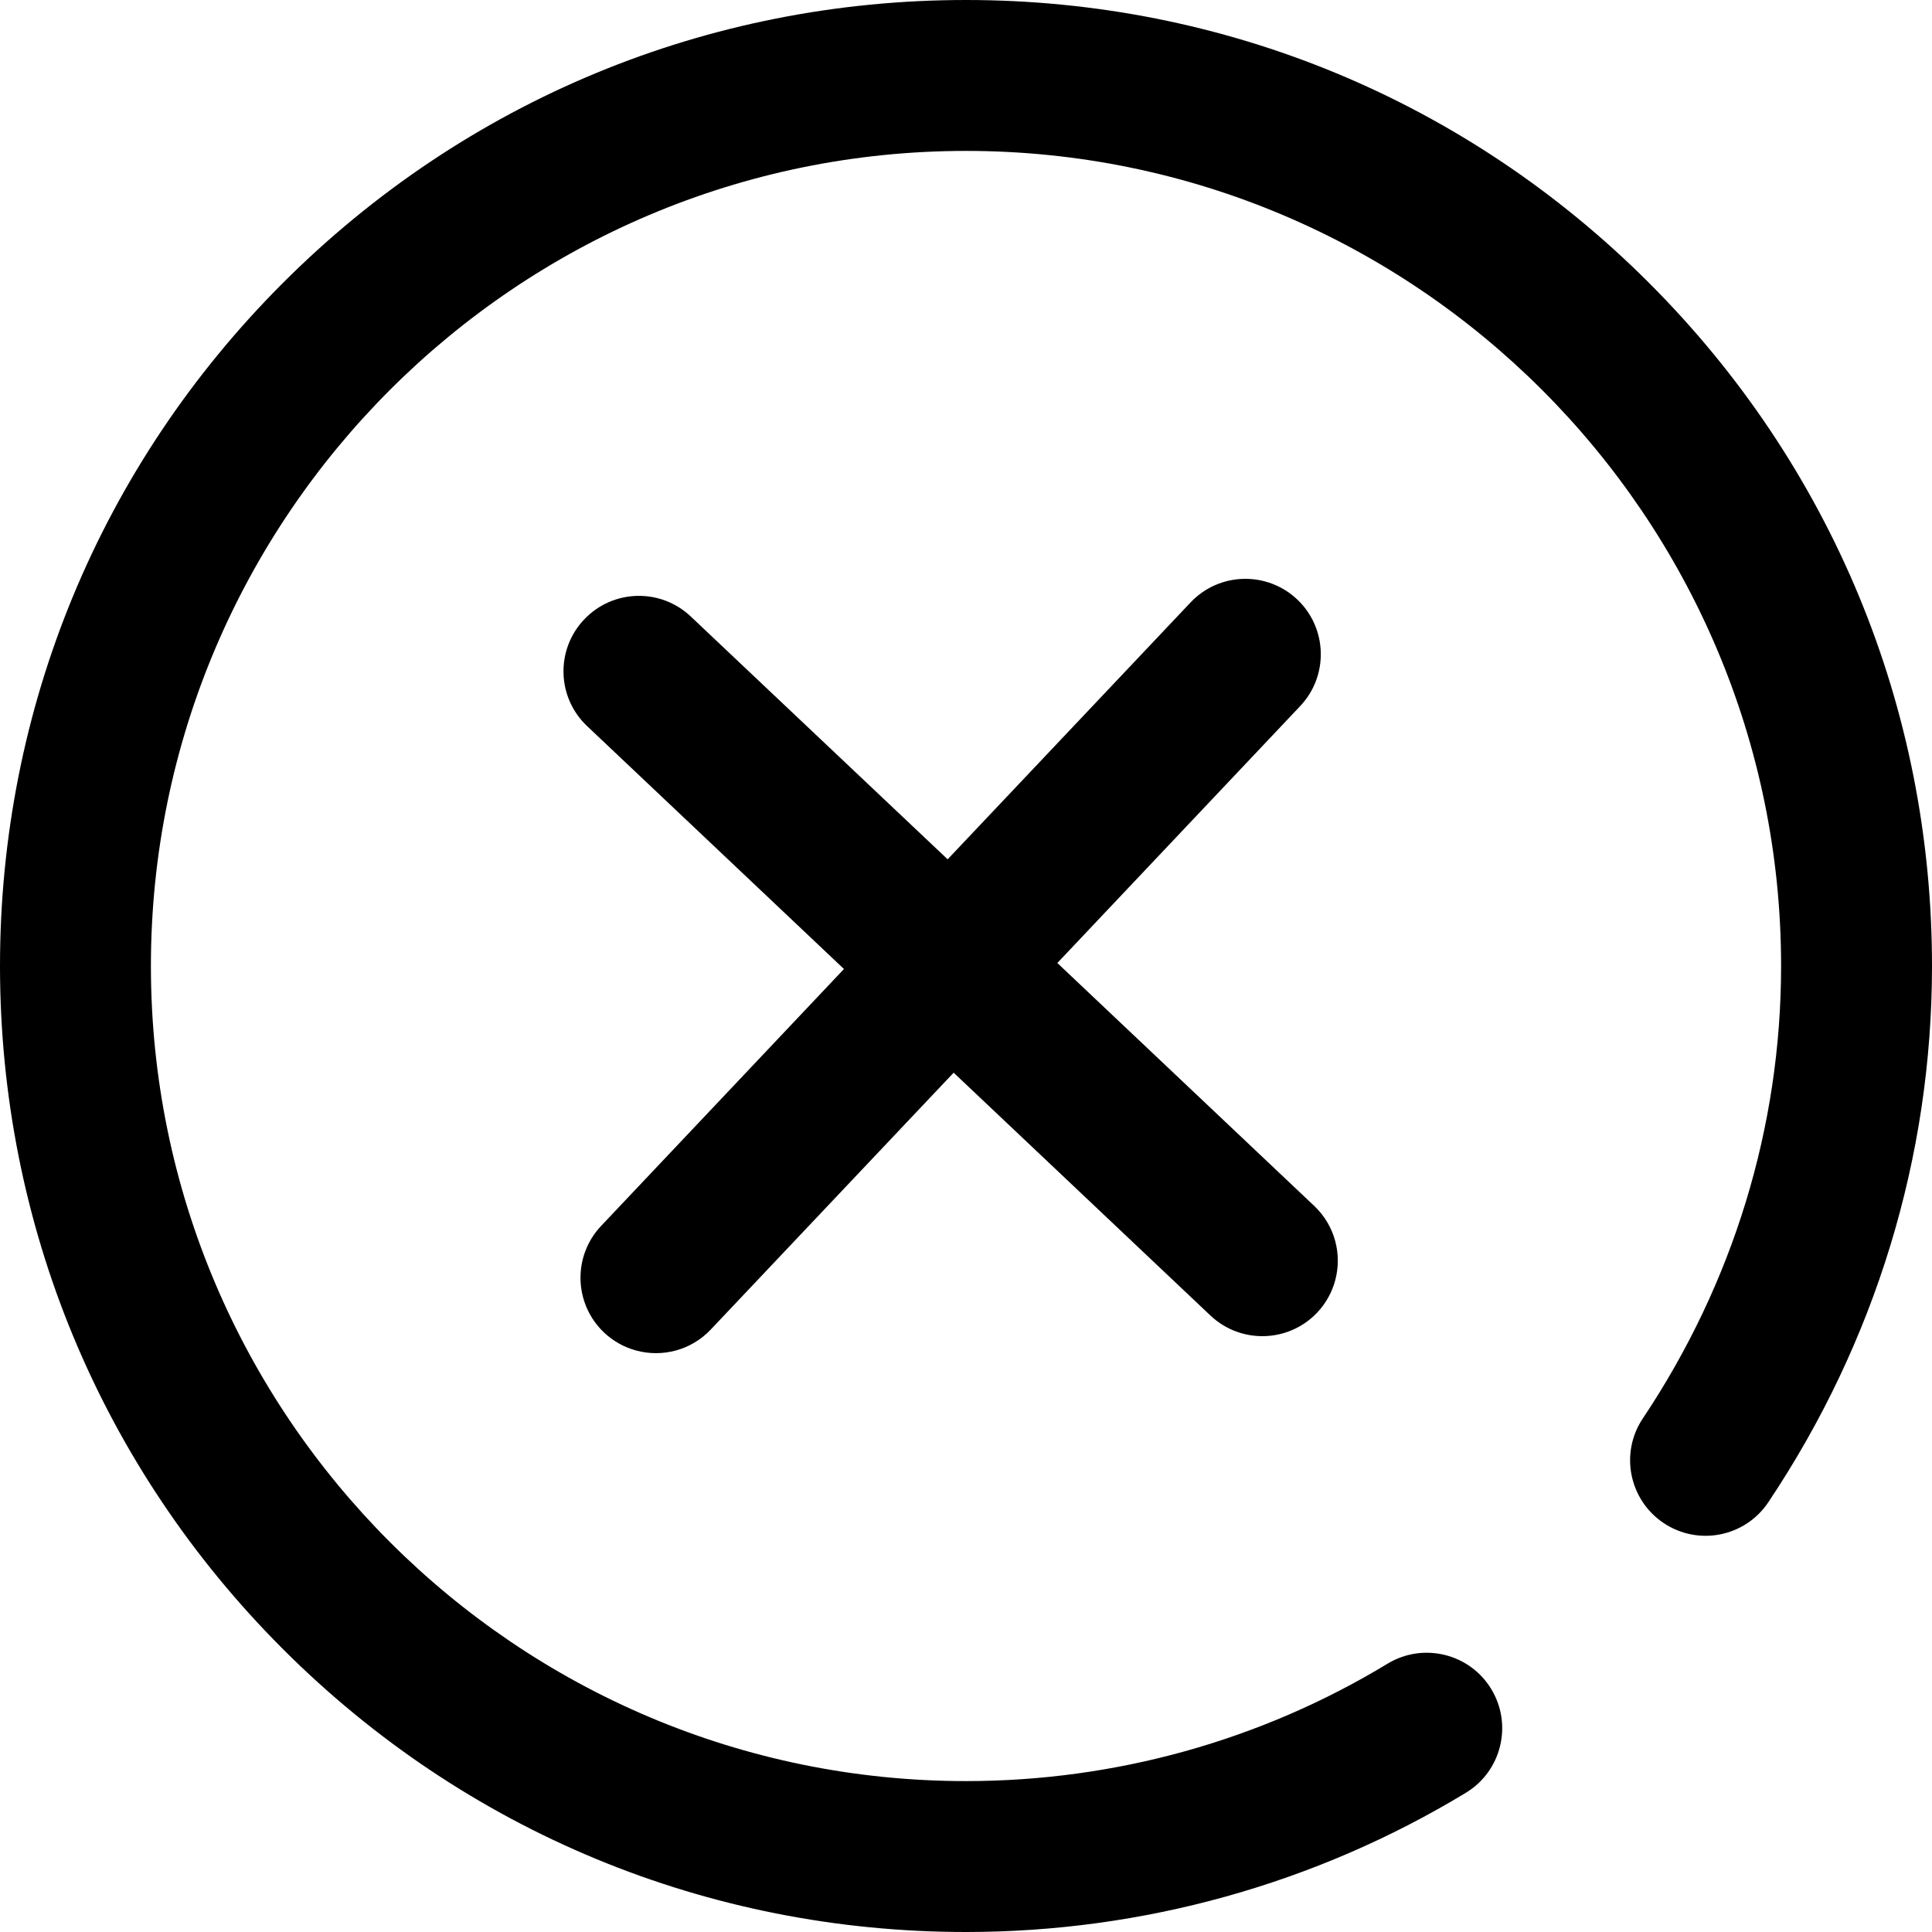 <svg width="18" height="18" viewBox="0 0 18 18" fill="none" xmlns="http://www.w3.org/2000/svg">
<path d="M15.364 2.636C13.664 0.936 11.404 0 9 0C6.596 0 4.336 0.936 2.636 2.636C0.936 4.336 0 6.596 0 9C0 11.404 0.936 13.664 2.636 15.364C4.336 17.064 6.596 18 9 18C10.646 18 12.256 17.552 13.657 16.703C13.989 16.502 14.095 16.069 13.894 15.737C13.693 15.405 13.26 15.299 12.928 15.5C11.747 16.216 10.389 16.594 9 16.594C4.813 16.594 1.406 13.187 1.406 9C1.406 4.813 4.813 1.406 9 1.406C13.187 1.406 16.594 4.813 16.594 9C16.594 10.497 16.148 11.955 15.306 13.215C15.09 13.537 15.177 13.974 15.5 14.19C15.823 14.406 16.259 14.319 16.475 13.996C17.473 12.504 18 10.776 18 9C18 6.596 17.064 4.336 15.364 2.636Z" fill="#000000"/>
<path fill-rule="evenodd" clip-rule="evenodd" d="M5.929 12.583C5.82 12.554 5.716 12.498 5.628 12.415C5.346 12.148 5.334 11.703 5.601 11.421L7.863 9.028L5.47 6.765C5.188 6.499 5.175 6.054 5.442 5.772C5.709 5.489 6.154 5.477 6.436 5.744L8.829 8.006L11.092 5.613C11.358 5.331 11.803 5.318 12.086 5.585C12.368 5.852 12.38 6.297 12.113 6.579L9.851 8.972L12.244 11.235C12.438 11.418 12.505 11.687 12.44 11.928C12.411 12.037 12.355 12.141 12.272 12.229C12.005 12.511 11.56 12.523 11.278 12.257L8.885 9.994L6.622 12.387C6.439 12.581 6.17 12.648 5.929 12.583Z" fill="#000000"/>
</svg>
